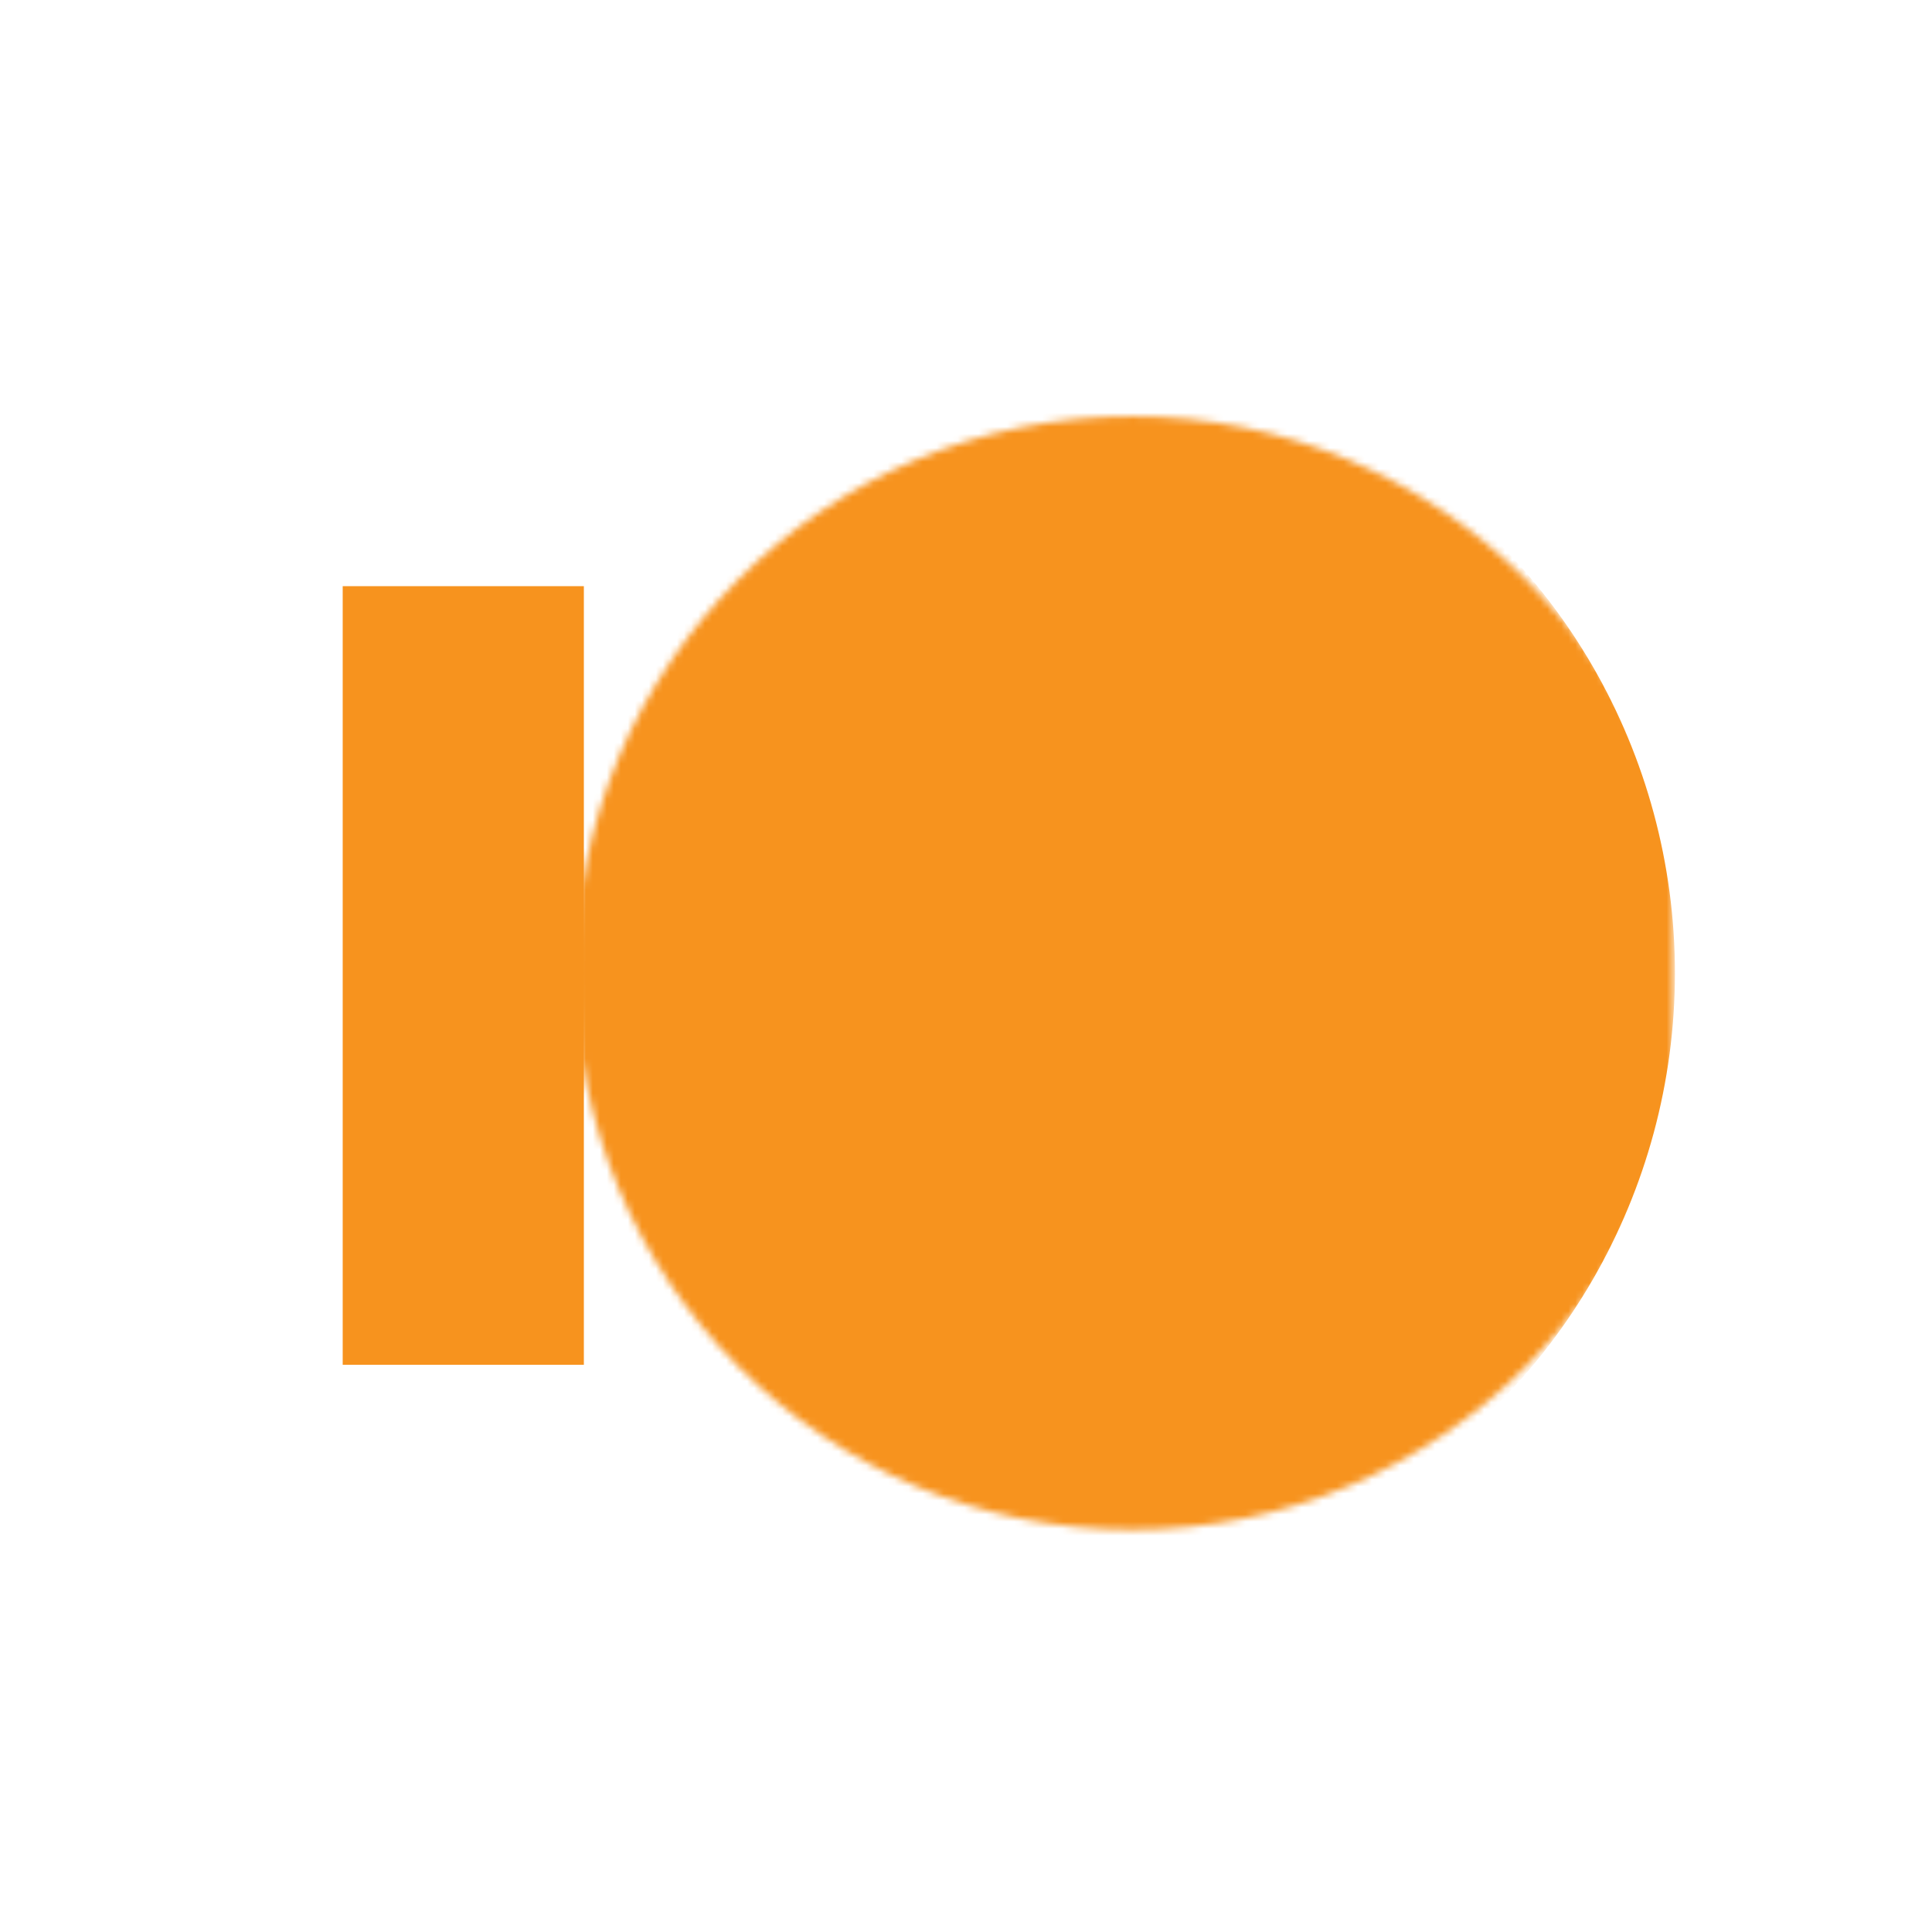 <?xml version="1.0" encoding="utf-8"?>
<!-- Generator: Adobe Illustrator 26.0.1, SVG Export Plug-In . SVG Version: 6.00 Build 0)  -->
<svg version="1.1" id="Layer_1" xmlns="http://www.w3.org/2000/svg" xmlns:xlink="http://www.w3.org/1999/xlink" x="0px" y="0px"
	 viewBox="0 0 275.28 275.28" style="enable-background:new 0 0 275.28 275.28;" xml:space="preserve">
<style type="text/css">
	.st0{fill:#29ABE2;}
	.st1{fill:#F7931E;}
	.st2{fill:#8CC63F;}
	.st3{opacity:0;fill:#C8B41B;}
	.st4{fill:#33CCFF;}
	.st5{fill:#FFCC66;}
	.st6{fill:#754C24;}
	.st7{fill:#712647;}
	.st8{fill:#523705;}
	.st9{fill:#C8B41B;}
	.st10{filter:url(#Adobe_OpacityMaskFilter);}
	.st11{mask:url(#SVGID_1_);fill:#F7931E;}
</style>
<g>
	<path class="st1" d="M48.83,83.52h34.36v110.94H48.83V83.52z"/>
	<path class="st6" d="M101.8,157.76l32.62-2.04c0.71,5.3,2.14,9.33,4.31,12.11c3.53,4.49,8.58,6.73,15.13,6.73
		c4.89,0,8.66-1.15,11.31-3.44c2.65-2.29,3.97-4.96,3.97-7.98c0-2.88-1.26-5.45-3.78-7.72c-2.52-2.27-8.38-4.41-17.56-6.43
		c-15.03-3.38-25.76-7.87-32.16-13.47c-6.46-5.6-9.69-12.74-9.69-21.42c0-5.7,1.65-11.09,4.96-16.16c3.3-5.07,8.27-9.05,14.91-11.96
		c6.63-2.9,15.73-4.35,27.28-4.35c14.18,0,24.98,2.64,32.43,7.91c7.44,5.27,11.87,13.66,13.28,25.16l-32.31,1.89
		c-0.86-4.99-2.66-8.63-5.41-10.9c-2.75-2.27-6.55-3.41-11.39-3.41c-3.99,0-6.99,0.85-9,2.53c-2.02,1.69-3.03,3.75-3.03,6.17
		c0,1.77,0.83,3.36,2.5,4.77c1.61,1.46,5.45,2.83,11.5,4.09c14.98,3.23,25.72,6.5,32.2,9.8c6.48,3.3,11.2,7.4,14.15,12.3
		c2.95,4.89,4.43,10.37,4.43,16.42c0,7.11-1.97,13.67-5.9,19.67c-3.93,6-9.43,10.56-16.5,13.66c-7.06,3.1-15.97,4.65-26.71,4.65
		c-18.87,0-31.93-3.63-39.2-10.9S102.76,168.96,101.8,157.76z"/>
</g>
<defs>
	<filter id="Adobe_OpacityMaskFilter" filterUnits="userSpaceOnUse" x="63.96" y="51.3" width="174.69" height="174.69">
		<feFlood  style="flood-color:white;flood-opacity:1" result="back"/>
		<feBlend  in="SourceGraphic" in2="back" mode="normal"/>
	</filter>
</defs>
<mask maskUnits="userSpaceOnUse" x="63.96" y="51.3" width="174.69" height="174.69" id="SVGID_1_">
	<g class="st10">
		<circle cx="161.31" cy="138.64" r="79.32"/>
	</g>
</mask>
<circle class="st11" cx="151.31" cy="138.64" r="87.34"/>
</svg>
